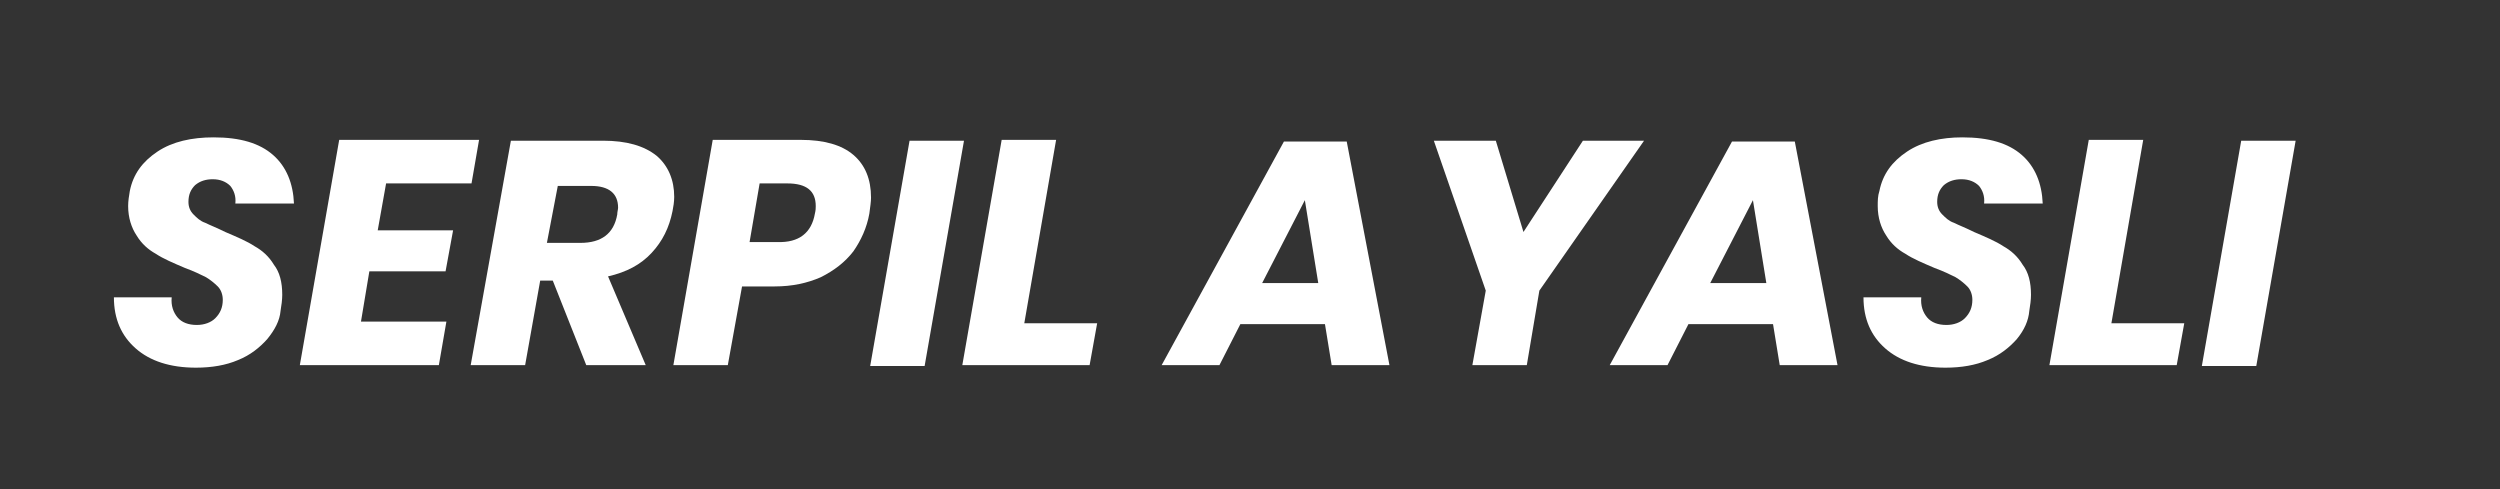 <?xml version="1.0" encoding="utf-8"?>
<!-- Generator: Adobe Illustrator 21.1.0, SVG Export Plug-In . SVG Version: 6.00 Build 0)  -->
<svg version="1.1" id="Layer_1" xmlns="http://www.w3.org/2000/svg" xmlns:xlink="http://www.w3.org/1999/xlink" x="0px" y="0px"
	 viewBox="0 0 298.5 58.4" style="enable-background:new 0 0 298.5 58.4;" xml:space="preserve">
<rect x="0" y="0" width="298.5" height="58.4" fill="#333333" stroke="none"/>
<style type="text/css">
	.st0{fill:#FFFFFF;}
</style>
<g>
	<path class="st0" d="M31.9,40.5c-0.9,1-2,1.9-3.5,2.5c-1.4,0.6-3.1,0.9-5,0.9c-3.1,0-5.5-0.8-7.2-2.3c-1.7-1.5-2.6-3.5-2.6-6.1h6.9
		c-0.1,1,0.2,1.8,0.7,2.4c0.5,0.6,1.3,0.9,2.3,0.9c0.9,0,1.7-0.3,2.2-0.8c0.6-0.6,0.9-1.3,0.9-2.2c0-0.6-0.2-1.2-0.6-1.6
		s-0.9-0.8-1.4-1.1c-0.6-0.3-1.4-0.7-2.5-1.1c-1.4-0.6-2.6-1.1-3.5-1.7c-0.9-0.5-1.7-1.2-2.3-2.2c-0.6-0.9-1-2.1-1-3.5
		c0-0.6,0.1-1.2,0.2-1.8c0.4-2,1.5-3.5,3.3-4.7c1.8-1.2,4.1-1.7,6.7-1.7c3.2,0,5.5,0.7,7.1,2.1c1.6,1.4,2.4,3.4,2.5,5.8h-7
		c0.1-0.9-0.2-1.6-0.6-2.1c-0.5-0.5-1.2-0.8-2.1-0.8c-0.8,0-1.5,0.2-2.1,0.7c-0.5,0.5-0.8,1.1-0.8,2c0,0.6,0.2,1.1,0.6,1.5
		c0.4,0.4,0.8,0.8,1.4,1c0.6,0.3,1.4,0.6,2.4,1.1c1.4,0.6,2.6,1.1,3.5,1.7c0.9,0.5,1.7,1.2,2.3,2.2c0.7,0.9,1,2.1,1,3.6
		c0,0.6-0.1,1.3-0.2,1.9C33.4,38.3,32.8,39.4,31.9,40.5z"/>
	<path class="st0" d="M46.1,21.9l-1,5.6h9l-0.9,4.9h-9.1l-1,6h10.2l-0.9,5.2H35.8l4.7-26.9h16.7l-0.9,5.2H46.1z"/>
	<path class="st0" d="M78.4,18.6c1.4,1.2,2.1,2.9,2.1,4.9c0,0.6-0.1,1.2-0.2,1.7c-0.4,2-1.2,3.6-2.5,5c-1.3,1.4-3,2.3-5.2,2.8
		l4.5,10.6H70l-4-10.1h-1.5l-1.8,10.1h-6.5L61,16.8H72C74.8,16.8,76.9,17.4,78.4,18.6z M73.8,24.8c0-1.7-1.1-2.6-3.2-2.6h-4L65.3,29
		h4c2.5,0,4-1.1,4.4-3.4C73.7,25.3,73.8,25,73.8,24.8z"/>
	<path class="st0" d="M88.6,34.2l-1.7,9.4h-6.5l4.7-26.9h10.5c2.8,0,4.9,0.6,6.3,1.8c1.4,1.2,2.1,2.9,2.1,5.1c0,0.5-0.1,1.1-0.2,1.9
		c-0.3,1.7-1,3.2-1.9,4.5c-1,1.3-2.3,2.3-3.9,3.1c-1.6,0.7-3.4,1.1-5.5,1.1H88.6z M97.3,25.5c0.1-0.4,0.1-0.7,0.1-0.9
		c0-1.8-1.1-2.7-3.4-2.7h-3.3l-1.2,7h3.3C95.4,29,96.9,27.8,97.3,25.5z"/>
	<path class="st0" d="M115.1,16.8l-4.7,26.9h-6.5l4.7-26.9H115.1z"/>
	<path class="st0" d="M122.3,38.6h8.7l-0.9,5h-15.2l4.7-26.9h6.5L122.3,38.6z"/>
	<path class="st0" d="M158.2,38.7h-10.1l-2.5,4.9h-6.9l14.6-26.7h7.5l5.1,26.7H159L158.2,38.7z M157.4,33.8l-1.6-9.9l-5.1,9.9H157.4
		z"/>
	<path class="st0" d="M196.3,16.8l-12.5,17.9l-1.5,8.9h-6.5l1.6-8.9l-6.2-17.9h7.4l3.3,10.9l7.1-10.9H196.3z"/>
	<path class="st0" d="M211.7,38.7h-10.1l-2.5,4.9h-6.9l14.6-26.7h7.5l5.1,26.7h-6.9L211.7,38.7z M210.9,33.8l-1.6-9.9l-5.1,9.9
		H210.9z"/>
	<path class="st0" d="M240.8,40.5c-0.9,1-2,1.9-3.5,2.5c-1.4,0.6-3.1,0.9-5,0.9c-3.1,0-5.5-0.8-7.2-2.3c-1.7-1.5-2.6-3.5-2.6-6.1
		h6.9c-0.1,1,0.2,1.8,0.7,2.4c0.5,0.6,1.3,0.9,2.3,0.9c0.9,0,1.7-0.3,2.2-0.8c0.6-0.6,0.9-1.3,0.9-2.2c0-0.6-0.2-1.2-0.6-1.6
		s-0.9-0.8-1.4-1.1c-0.6-0.3-1.4-0.7-2.5-1.1c-1.4-0.6-2.6-1.1-3.5-1.7c-0.9-0.5-1.7-1.2-2.3-2.2c-0.6-0.9-1-2.1-1-3.5
		c0-0.6,0-1.2,0.2-1.8c0.4-2,1.5-3.5,3.3-4.7c1.8-1.2,4.1-1.7,6.6-1.7c3.2,0,5.5,0.7,7.1,2.1c1.6,1.4,2.4,3.4,2.5,5.8h-7
		c0.1-0.9-0.2-1.6-0.6-2.1c-0.5-0.5-1.2-0.8-2.1-0.8c-0.8,0-1.5,0.2-2.1,0.7c-0.5,0.5-0.8,1.1-0.8,2c0,0.6,0.2,1.1,0.6,1.5
		s0.8,0.8,1.4,1c0.6,0.3,1.4,0.6,2.4,1.1c1.4,0.6,2.6,1.1,3.5,1.7c0.9,0.5,1.7,1.2,2.3,2.2c0.7,0.9,1,2.1,1,3.6
		c0,0.6-0.1,1.3-0.2,1.9C242.2,38.3,241.7,39.4,240.8,40.5z"/>
	<path class="st0" d="M252.1,38.6h8.7l-0.9,5h-15.2l4.7-26.9h6.5L252.1,38.6z"/>
	<path class="st0" d="M274.1,16.8l-4.7,26.9h-6.5l4.7-26.9H274.1z"/>
</g>
</svg>
